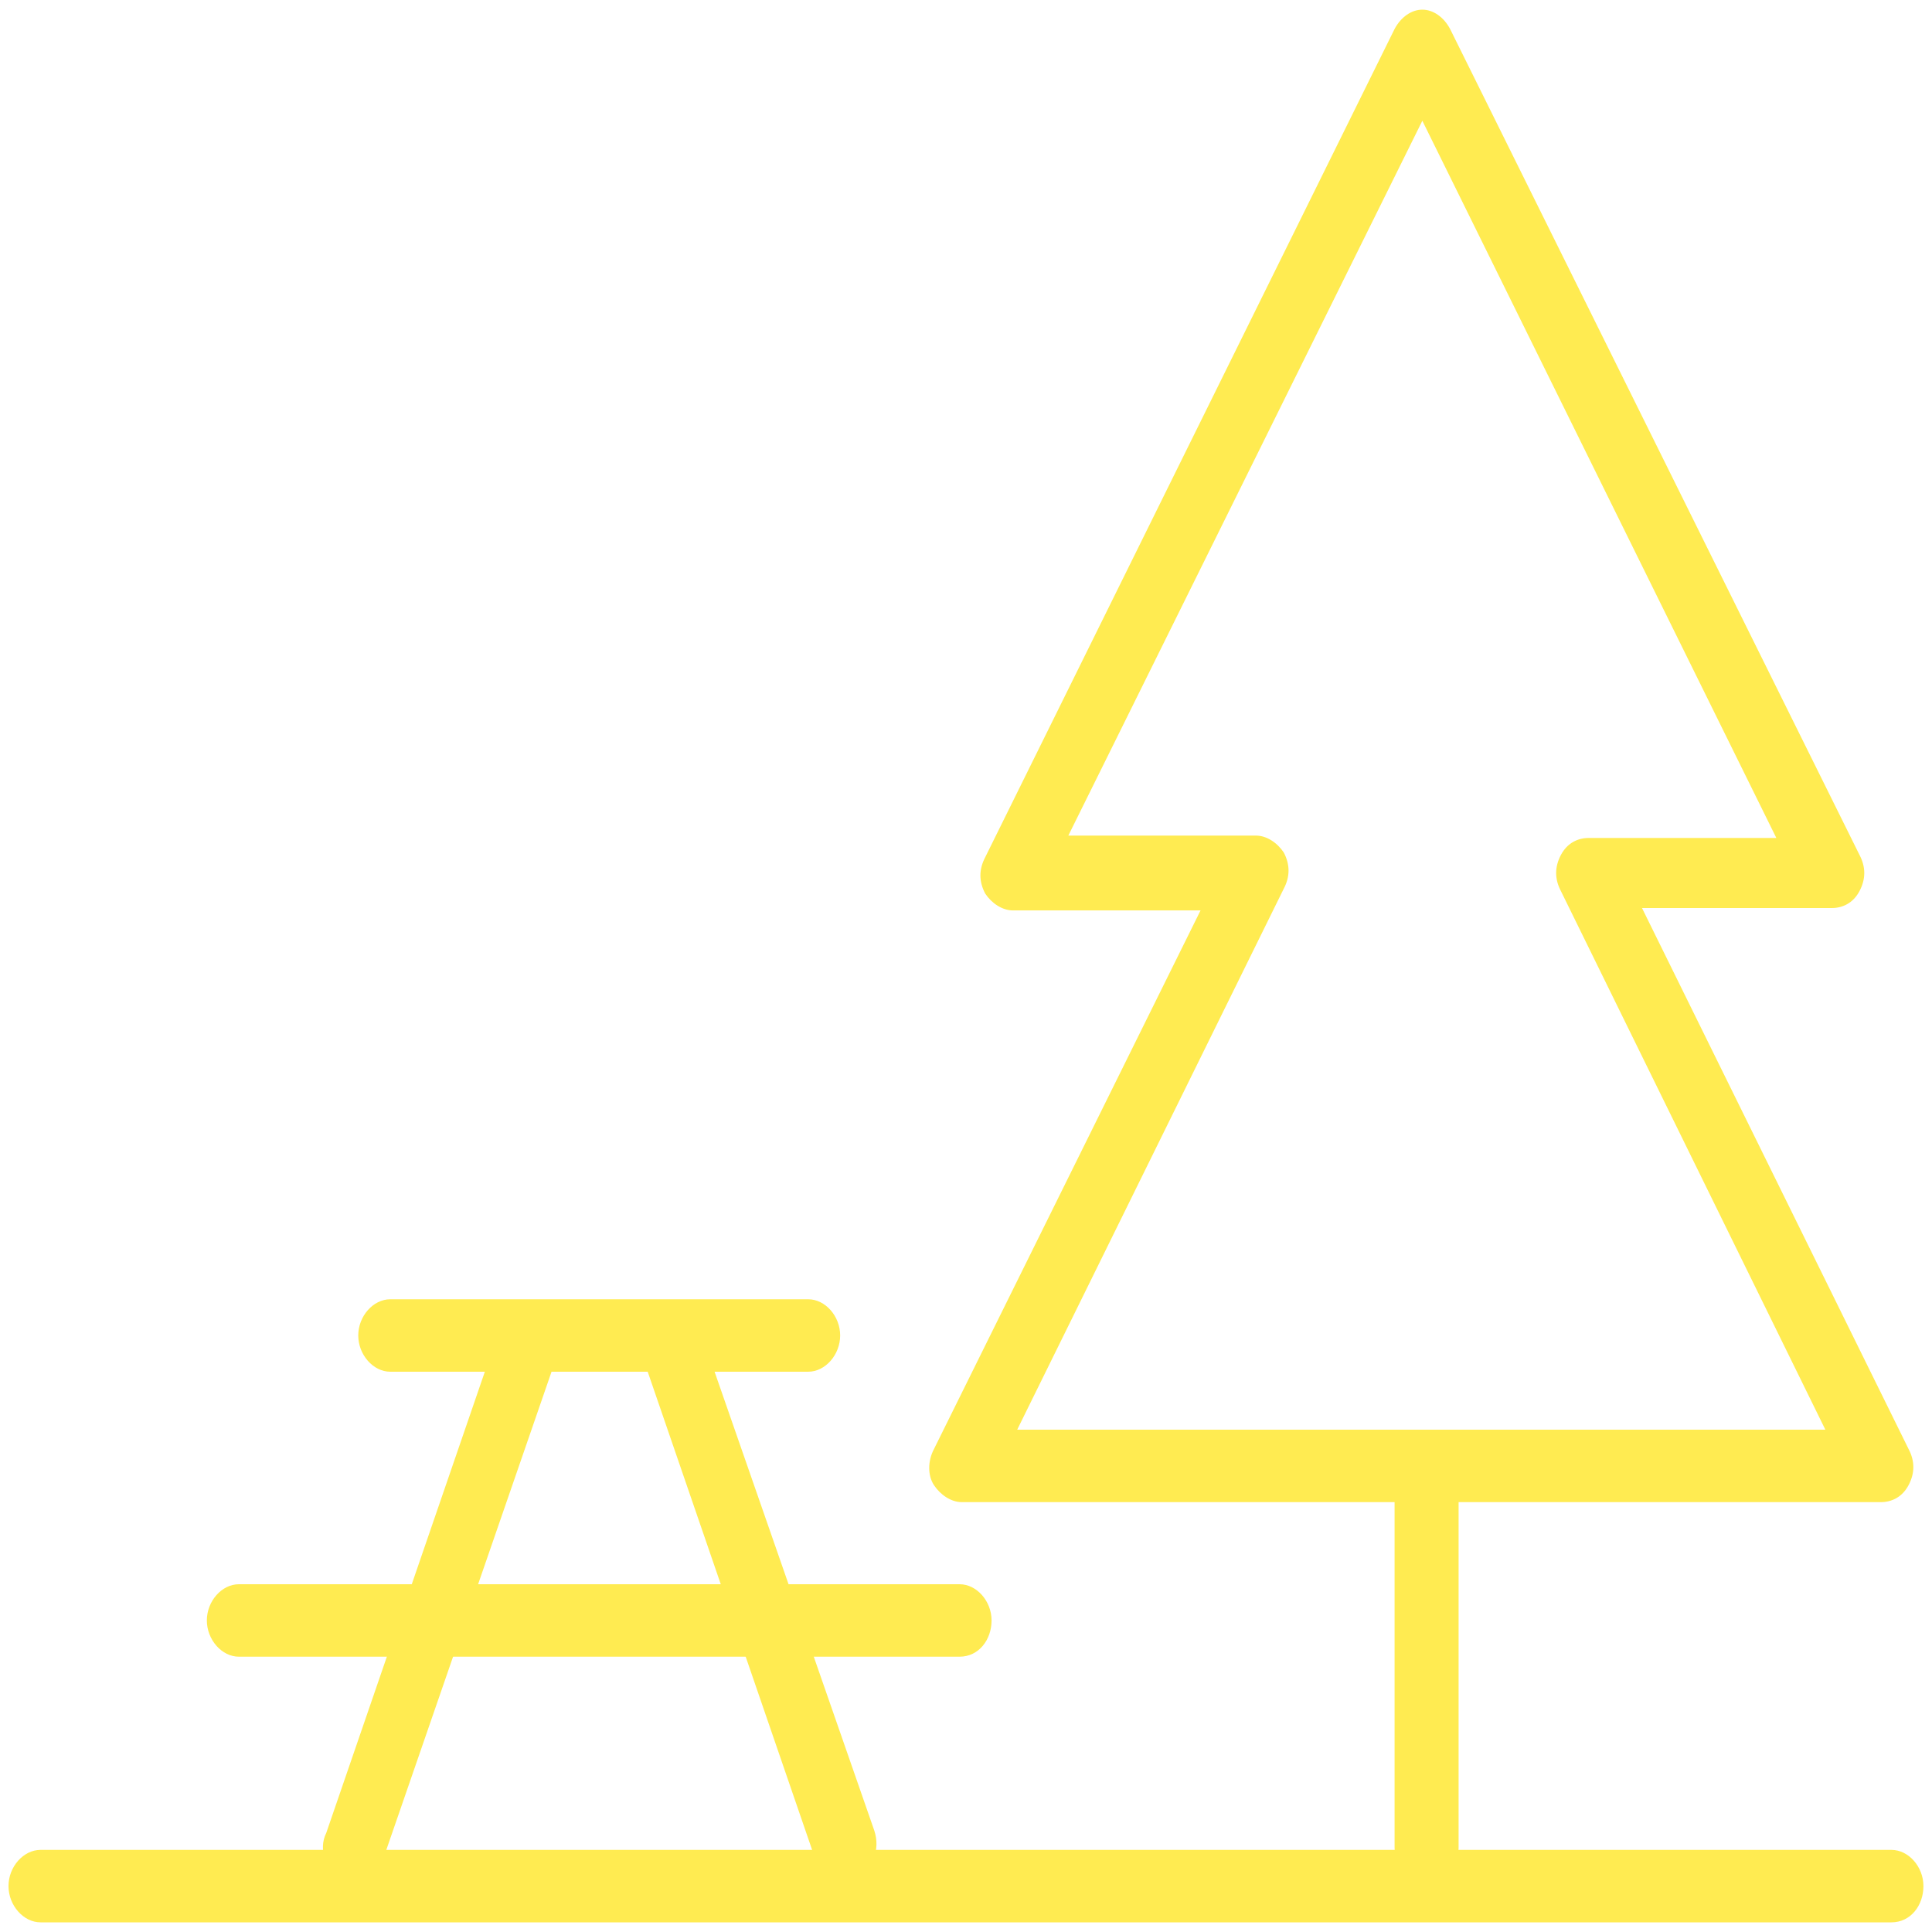 <svg width="30" height="30" viewBox="0 0 30 30" fill="none" xmlns="http://www.w3.org/2000/svg">
<path d="M29.205 23.325H14.934C14.768 23.325 14.603 23.212 14.503 23.062C14.404 22.912 14.404 22.687 14.503 22.5L18.642 14.137H15.728C15.563 14.137 15.397 14.025 15.298 13.875C15.199 13.687 15.199 13.5 15.298 13.312L21.655 0.45C21.755 0.262 21.92 0.15 22.086 0.15C22.252 0.15 22.417 0.262 22.517 0.45L28.874 13.275C28.973 13.462 28.973 13.65 28.874 13.837C28.775 14.025 28.609 14.1 28.444 14.1H25.497L29.636 22.5C29.735 22.687 29.735 22.875 29.636 23.062C29.536 23.25 29.371 23.325 29.205 23.325ZM15.795 22.2H28.344L24.238 13.837C24.139 13.65 24.139 13.462 24.238 13.275C24.338 13.087 24.503 13.012 24.669 13.012H27.583L22.086 1.875L16.589 12.975H19.503C19.669 12.975 19.834 13.087 19.934 13.237C20.033 13.425 20.033 13.612 19.934 13.8L15.795 22.2Z" fill="#FFEB51"/>
<path d="M22.152 29.25C21.887 29.25 21.655 28.988 21.655 28.688V23.062C21.655 22.762 21.887 22.5 22.152 22.5C22.417 22.5 22.649 22.762 22.649 23.062V28.688C22.649 28.988 22.417 29.25 22.152 29.25Z" fill="#FFEB51"/>
<path d="M29.371 29.85H0.629C0.364 29.85 0.132 29.587 0.132 29.287C0.132 28.987 0.364 28.725 0.629 28.725H29.371C29.636 28.725 29.867 28.987 29.867 29.287C29.867 29.587 29.669 29.85 29.371 29.85Z" fill="#FFEB51"/>
<path d="M5.497 29.212C5.43 29.212 5.364 29.212 5.331 29.175C5.066 29.062 4.934 28.725 5.066 28.462L7.748 20.662C7.848 20.362 8.146 20.212 8.377 20.362C8.642 20.475 8.775 20.812 8.642 21.075L5.96 28.837C5.894 29.062 5.695 29.212 5.497 29.212Z" fill="#FFEB51"/>
<path d="M13.113 29.212C12.914 29.212 12.715 29.062 12.649 28.837L9.967 21.037C9.868 20.737 10 20.437 10.232 20.325C10.497 20.212 10.762 20.362 10.861 20.625L13.576 28.425C13.676 28.725 13.543 29.025 13.311 29.137C13.245 29.212 13.179 29.212 13.113 29.212Z" fill="#FFEB51"/>
<path d="M12.55 21.3H6.06C5.795 21.3 5.563 21.037 5.563 20.737C5.563 20.437 5.795 20.175 6.06 20.175H12.55C12.815 20.175 13.046 20.437 13.046 20.737C13.046 21.037 12.815 21.3 12.55 21.3Z" fill="#FFEB51"/>
<path d="M14.901 25.725H3.709C3.444 25.725 3.212 25.462 3.212 25.162C3.212 24.862 3.444 24.6 3.709 24.6H14.901C15.166 24.6 15.397 24.862 15.397 25.162C15.397 25.462 15.199 25.725 14.901 25.725Z" fill="#FFEB51"/>
</svg>
